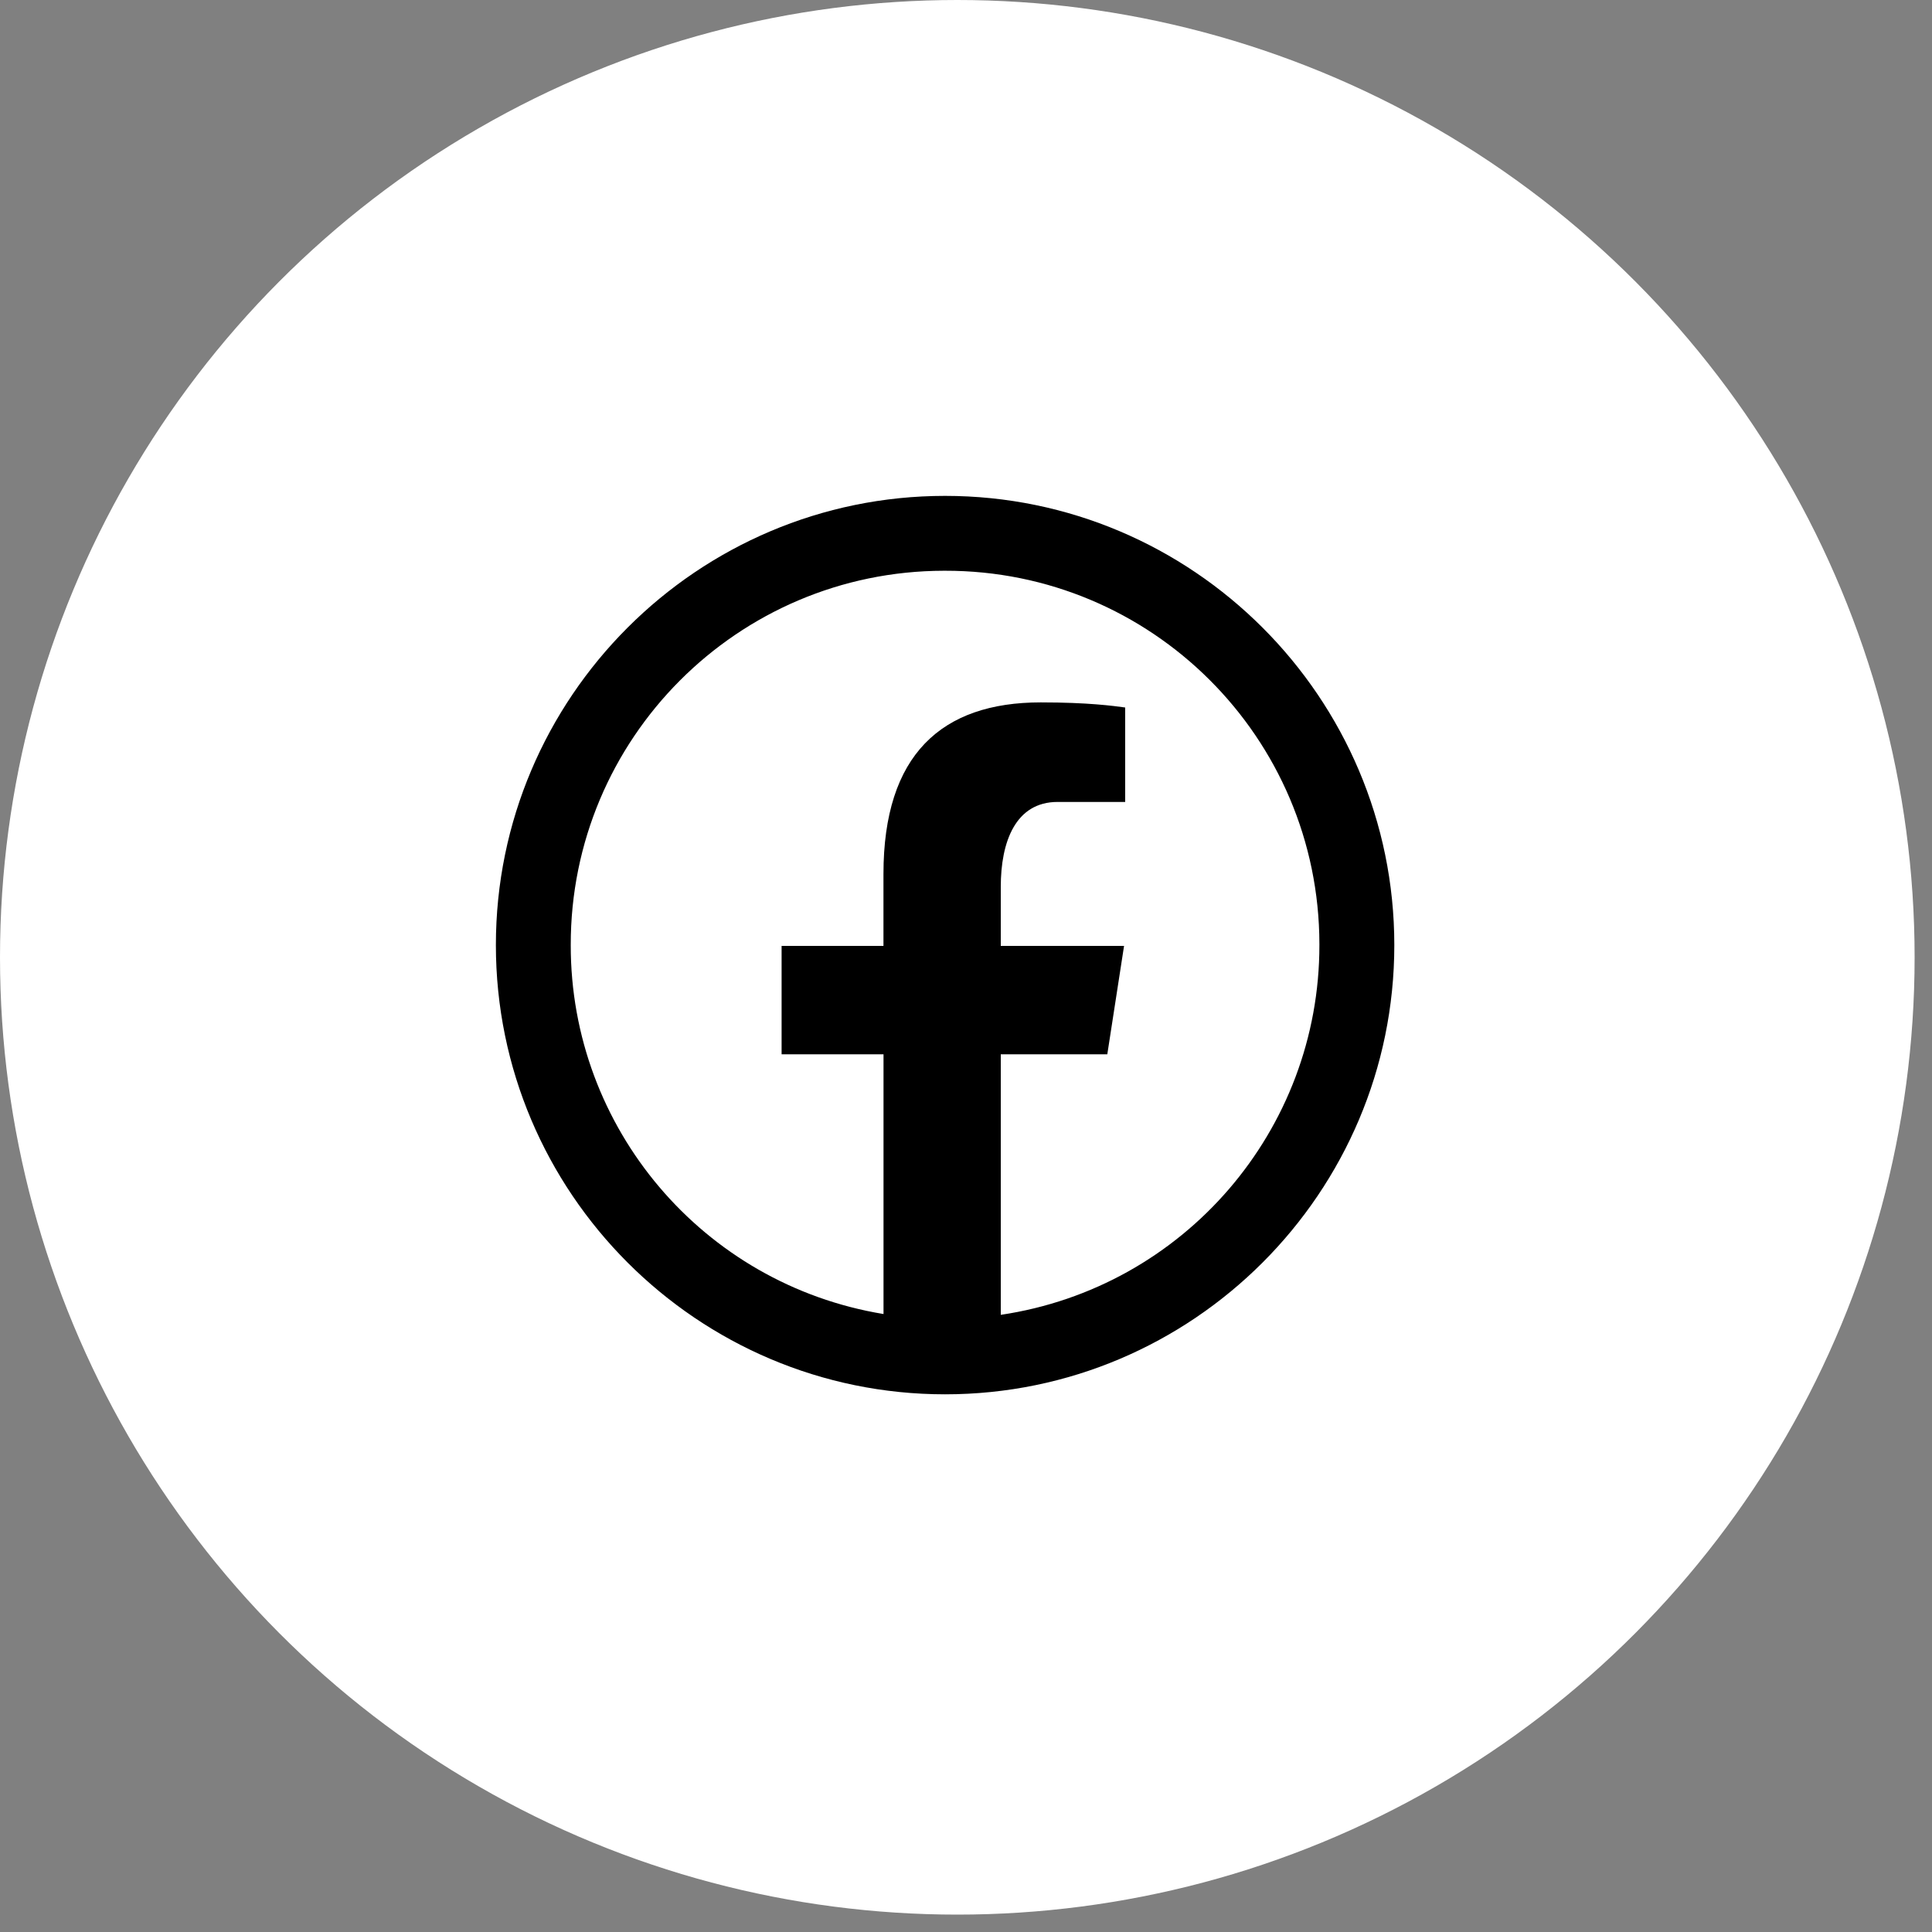 <?xml version="1.0" encoding="utf-8"?>
<!-- Generator: Adobe Illustrator 16.0.0, SVG Export Plug-In . SVG Version: 6.00 Build 0)  -->
<!DOCTYPE svg PUBLIC "-//W3C//DTD SVG 1.1//EN" "http://www.w3.org/Graphics/SVG/1.1/DTD/svg11.dtd">
<svg version="1.1" id="Layer_1" xmlns="http://www.w3.org/2000/svg" xmlns:xlink="http://www.w3.org/1999/xlink" x="0px" y="0px"
	 width="36px" height="36px" viewBox="0 0 36 36" enable-background="new 0 0 36 36" xml:space="preserve">
<rect x="0" y="0" width="36" height="36" fill="#808080" stroke="none"/>
<circle fill="#FFFFFF" stroke="#FFFFFF" cx="17.838" cy="17.838" r="17.338"/>
<path d="M17.61,9.24c-4.615,0-8.37,3.756-8.37,8.37c0,4.615,3.755,8.371,8.37,8.371s8.371-3.756,8.371-8.371
	C25.98,12.996,22.225,9.24,17.61,9.24z M17.61,10.635c3.846-0.006,6.969,3.107,6.975,6.953c0,0.007,0,0.015,0,0.022
	c0.003,3.451-2.523,6.383-5.937,6.89v-4.855h1.985l0.312-2.019h-2.297v-1.102c0-0.837,0.274-1.581,1.059-1.581h1.259v-1.76
	c-0.221-0.03-0.69-0.095-1.573-0.095c-1.848,0-2.931,0.975-2.931,3.197v1.341h-1.898v2.019h1.899v4.84
	c-3.365-0.554-5.833-3.465-5.828-6.875c-0.006-3.846,3.107-6.969,6.953-6.975C17.595,10.635,17.603,10.635,17.61,10.635z"/>
</svg>

